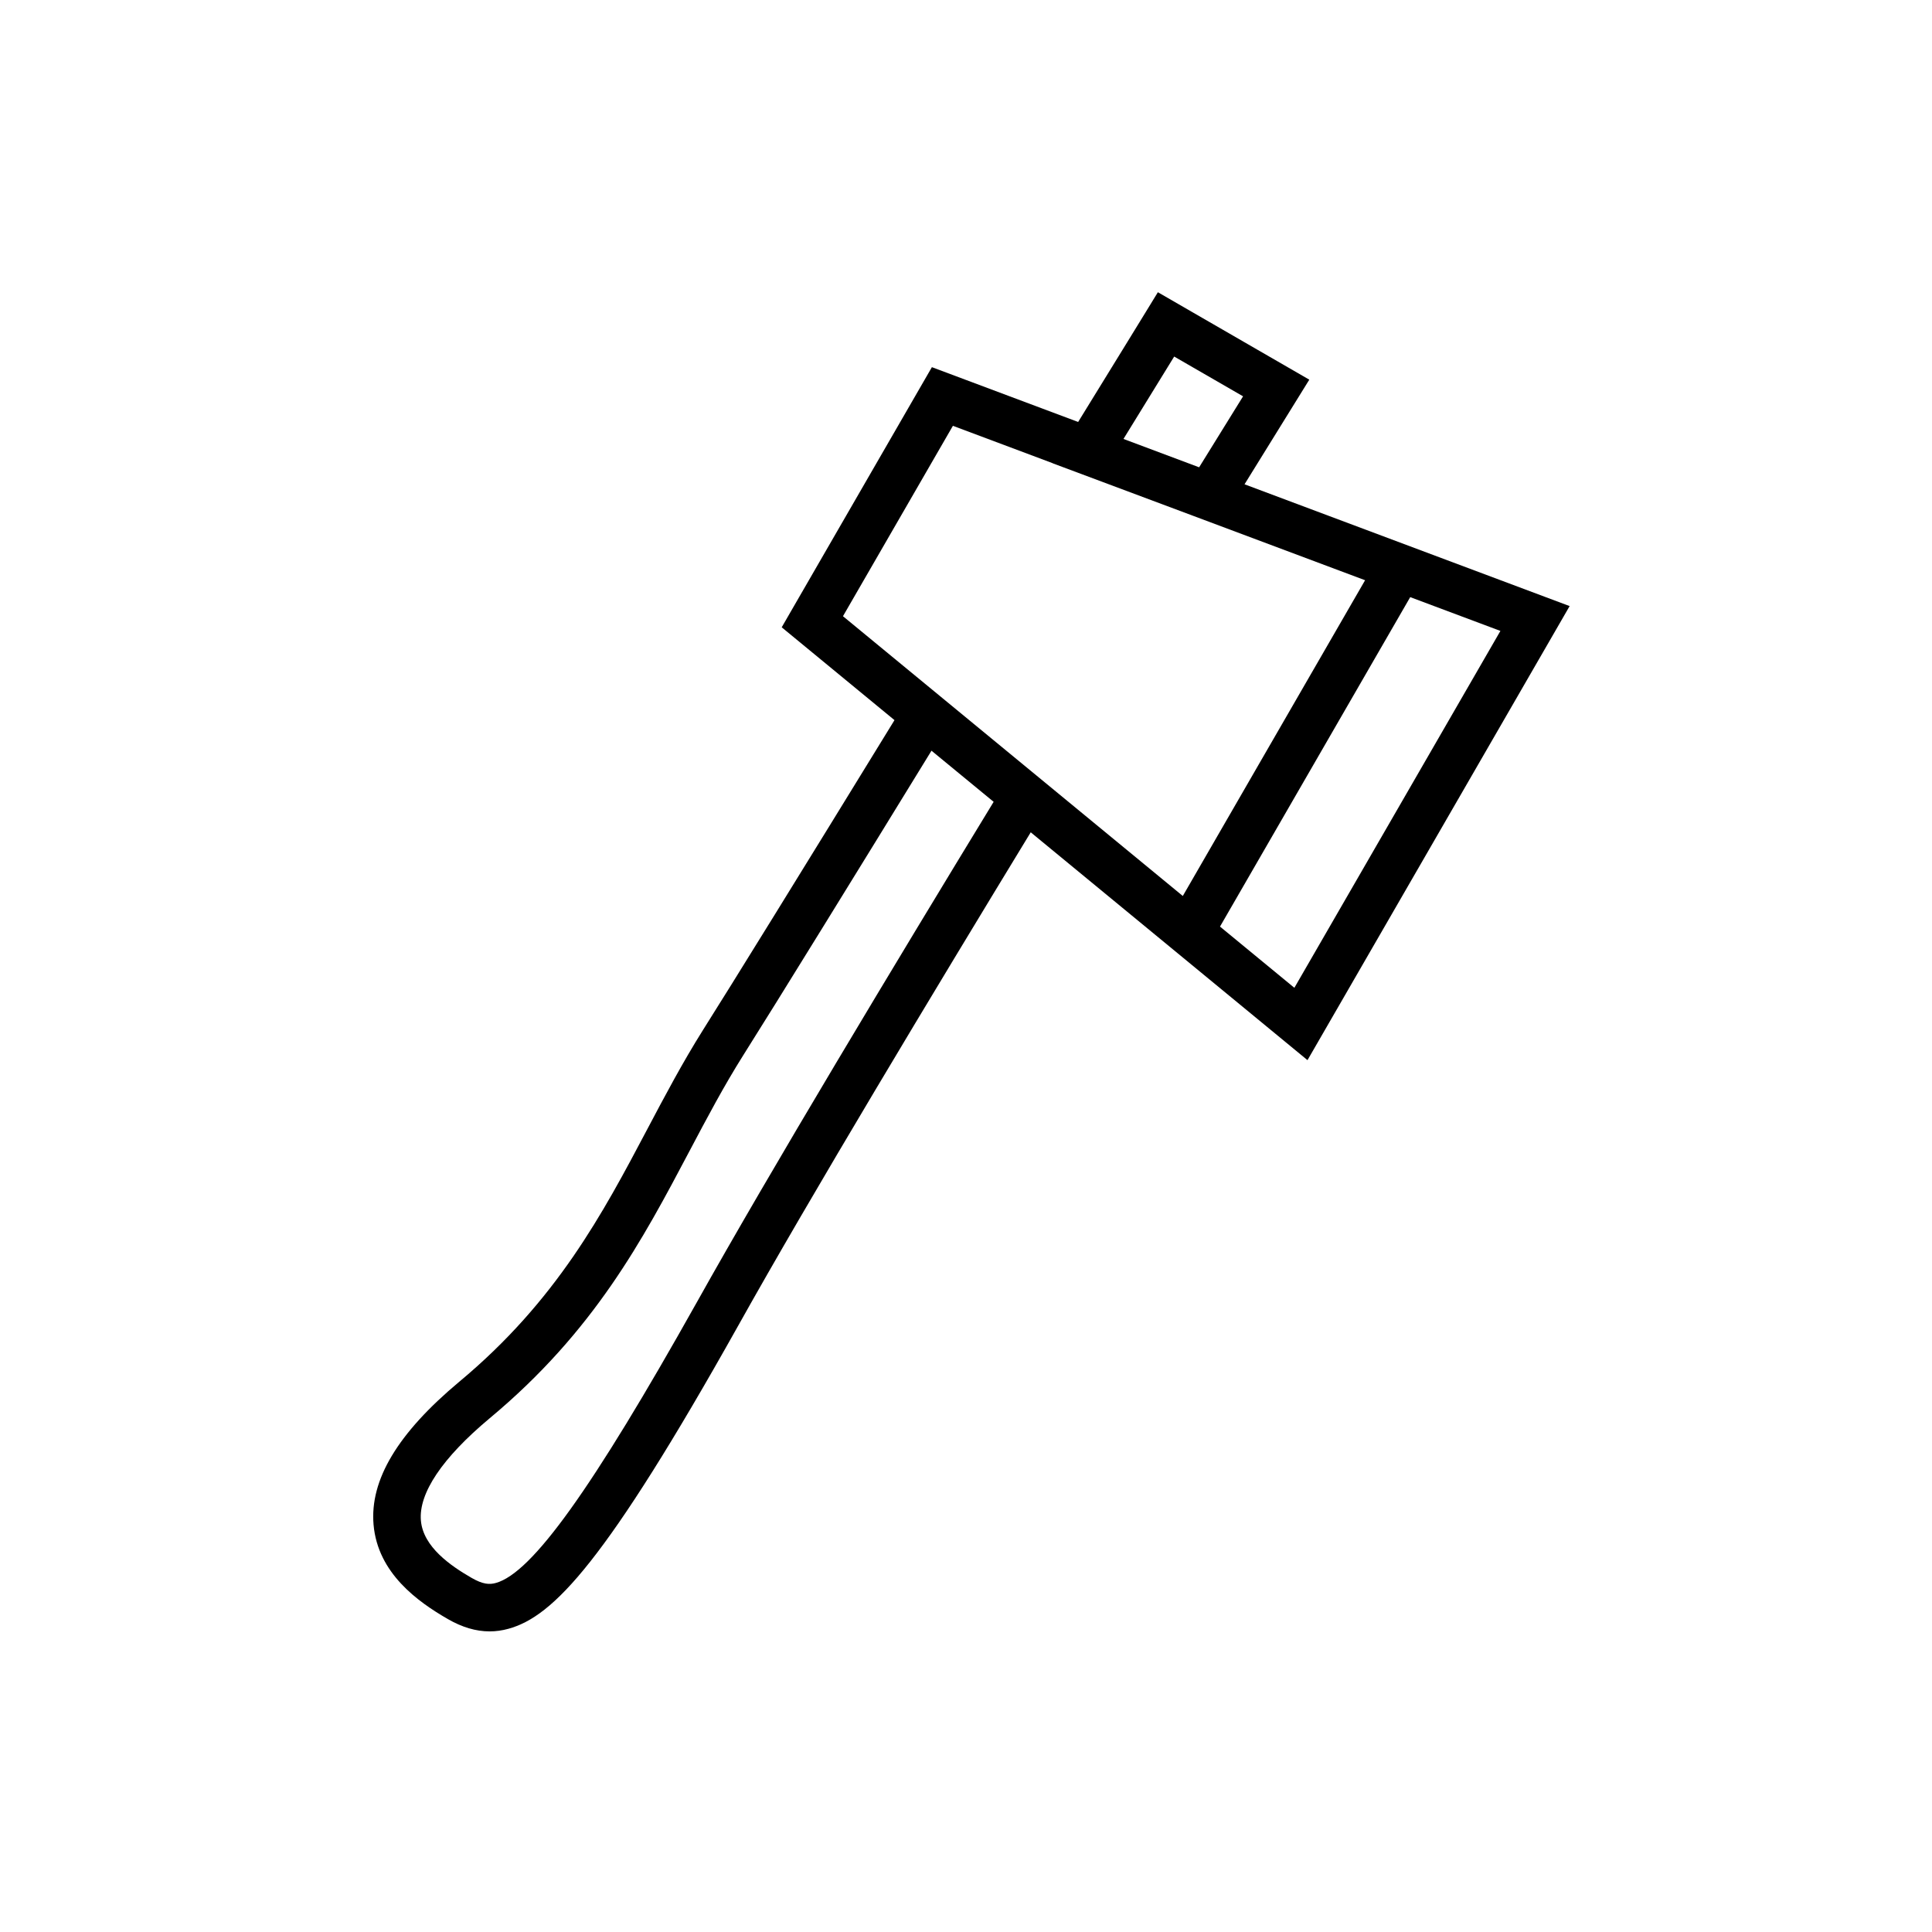 <?xml version="1.0" encoding="UTF-8"?>
<!-- Uploaded to: SVG Repo, www.svgrepo.com, Generator: SVG Repo Mixer Tools -->
<svg fill="#000000" width="800px" height="800px" version="1.1" viewBox="144 144 512 512" xmlns="http://www.w3.org/2000/svg">
 <path d="m559.97 304.62-86.156-32.277 17.164-27.727-40.129-23.172-3.203 5.231c-0.008 0.008-7.137 11.645-17.926 29.148l-38.758-14.52-39.801 68.938 29.887 24.602c-24.168 39.383-43.461 70.602-50.707 82.055-5.426 8.621-10.18 17.609-14.773 26.297-11.816 22.363-24.039 45.484-49.875 66.996-16.297 13.621-23.719 26.004-22.695 37.867 1.113 12.875 11.754 20.434 19.66 24.996 3.797 2.191 7.465 3.281 11.094 3.281 1.664 0 3.32-0.23 4.977-0.688 11.891-3.269 25.66-17.445 60.859-80.246 19.156-34.297 52.016-88.875 77.566-130.83l73.344 60.379zm-231.38 184.63c-27.688 49.406-43.598 71.609-53.199 74.254-1.66 0.457-3.398 0.398-6.438-1.363-5.469-3.156-12.801-8.16-13.41-15.172-0.629-7.25 5.672-16.625 18.215-27.105 27.742-23.098 40.555-47.34 52.945-70.785 4.691-8.875 9.121-17.254 14.289-25.457 8.469-13.387 30.633-49.348 49.863-80.68l16.473 13.551c-25.742 42.242-59.262 97.891-78.738 132.76zm126.58-250.76 18.258 10.539-11.645 18.809-20.051-7.512c5.879-9.535 10.559-17.145 13.438-21.836zm-58.641 18.355 26.438 9.906-0.012 0.02 37.012 13.84 45.797 17.156-48.309 83.676-90.059-74.141zm70.785 132.71 50.41-87.309 23.902 8.953-54.605 94.578z"/>
</svg>
